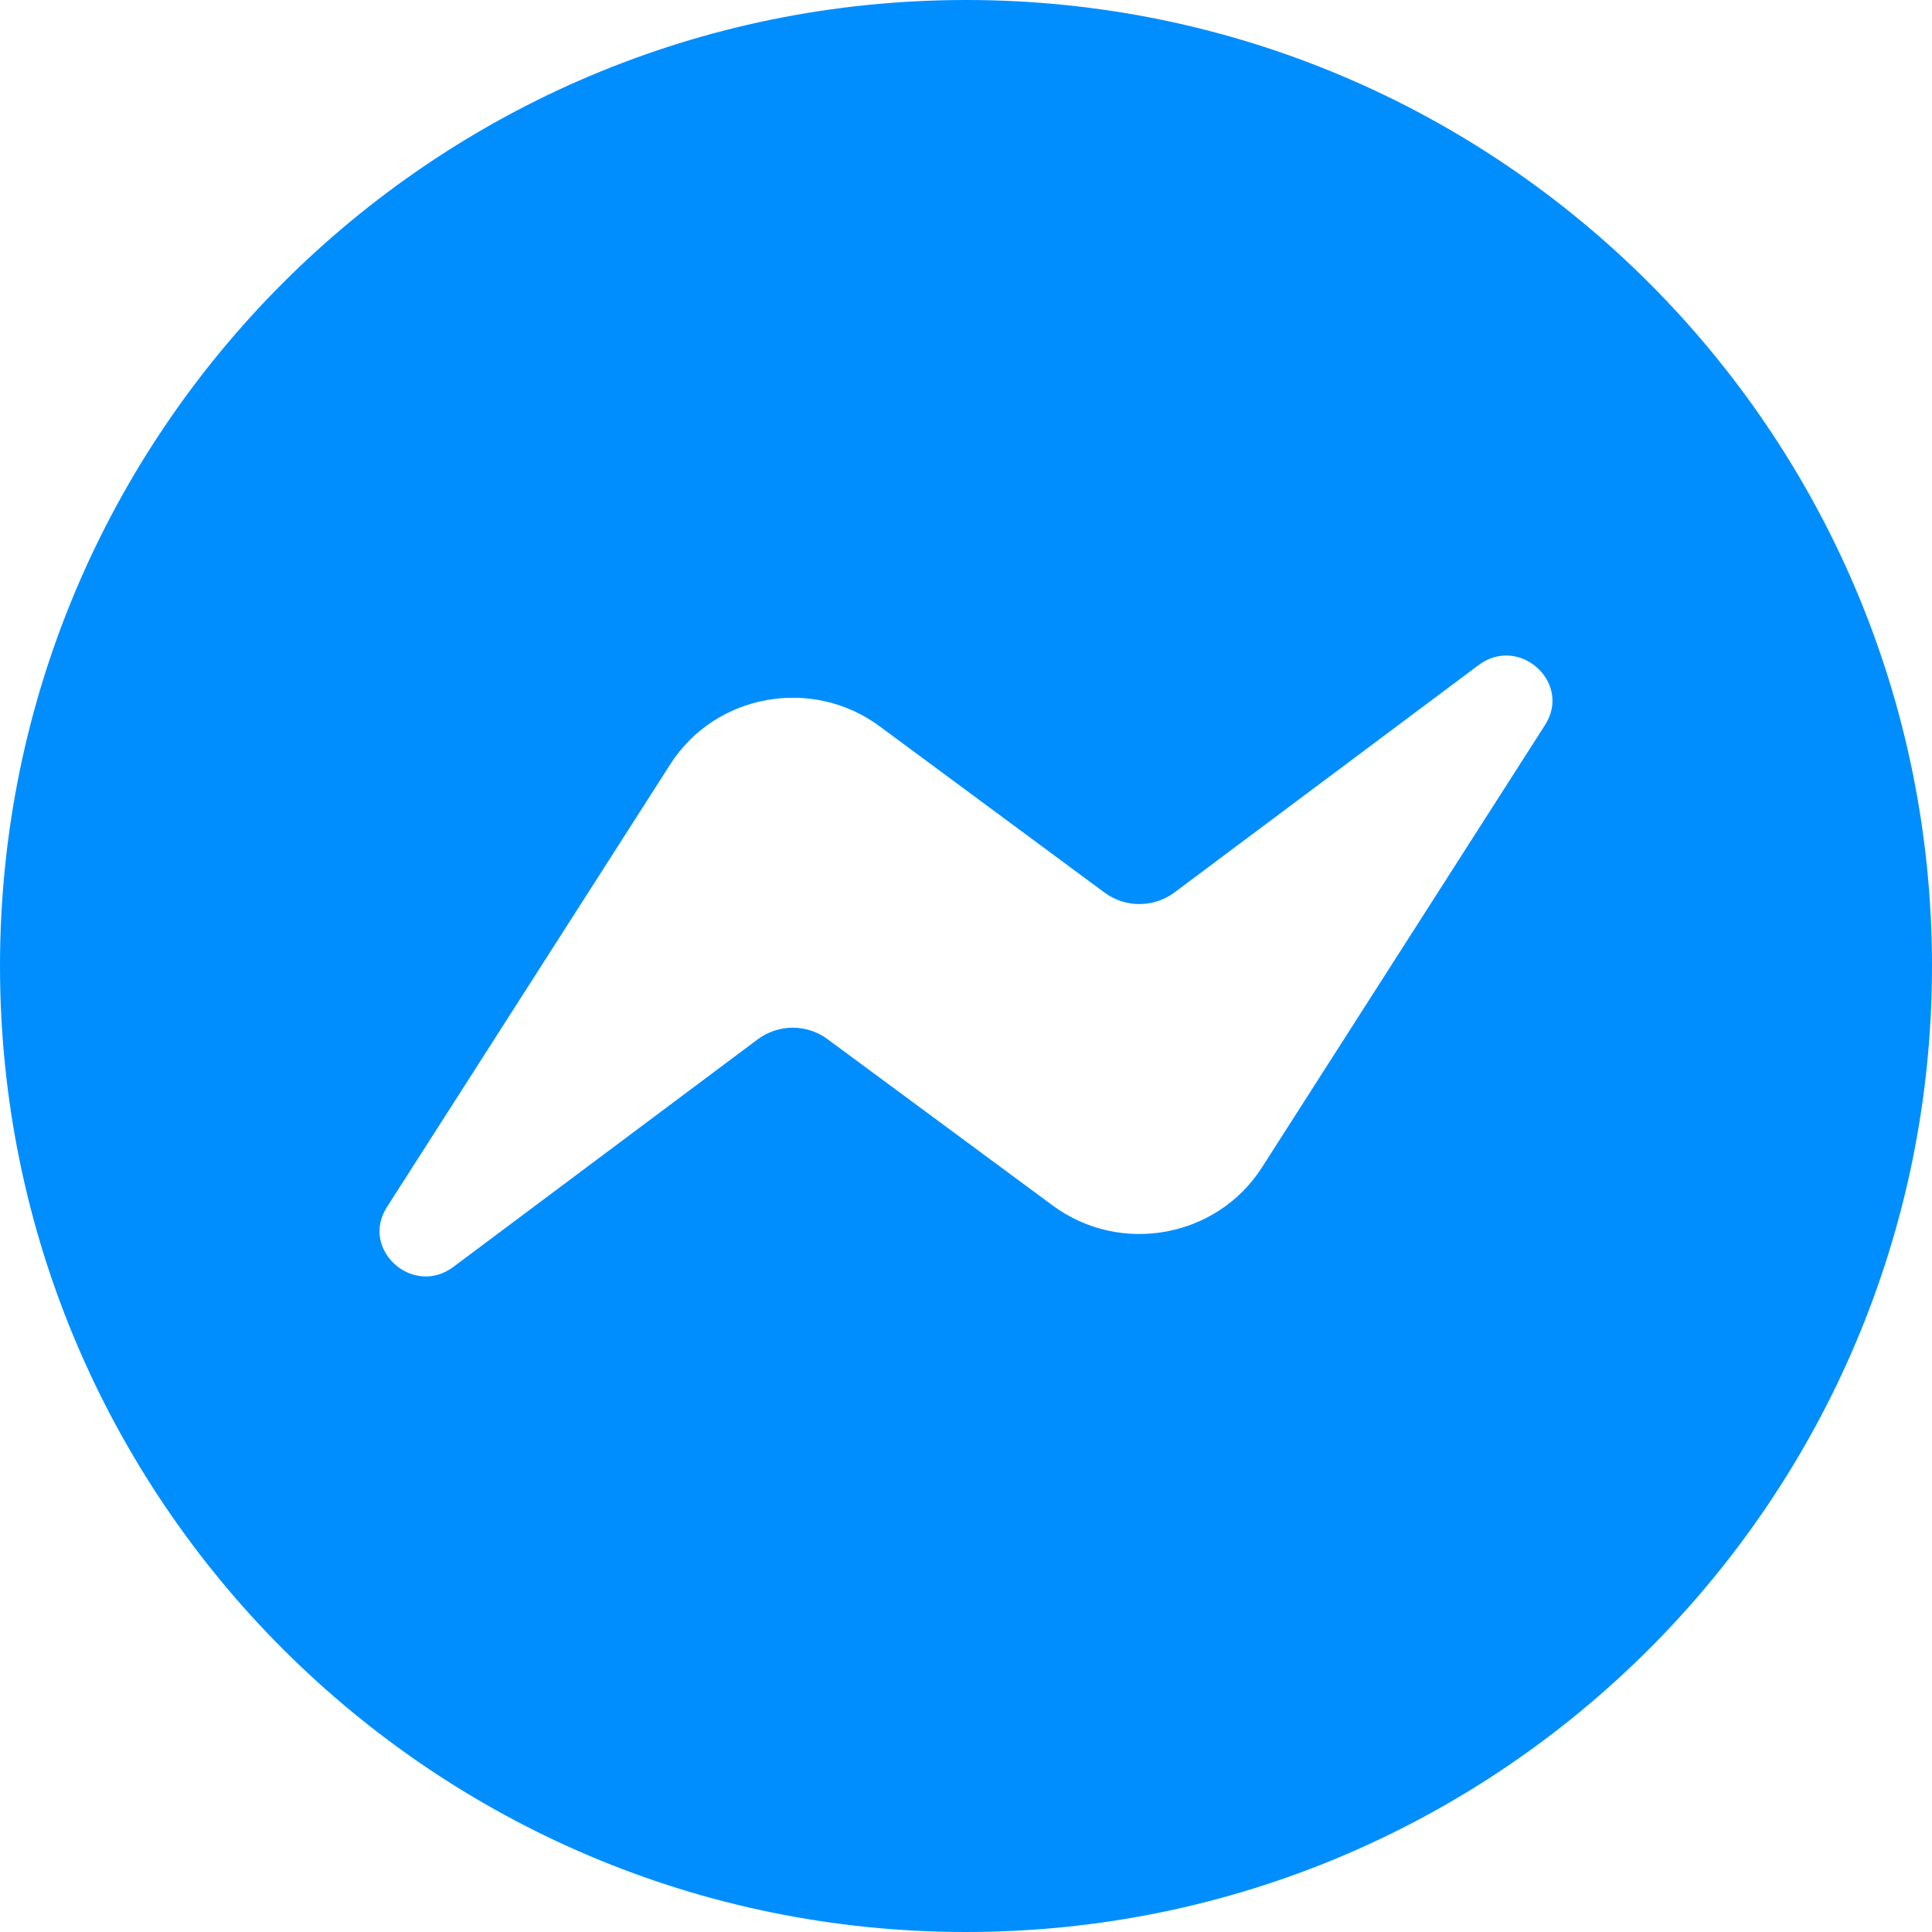 <svg xmlns="http://www.w3.org/2000/svg" width="46" height="46" viewBox="0 0 46 46">
    <path fill="#008EFF" fill-rule="evenodd" d="M23 0c12.703 0 23 10.297 23 23S35.703 46 23 46 0 35.703 0 23 10.297 0 23 0zm13.785 17.264c.652-1.01-.614-2.152-1.58-1.429l-7.243 5.415c-.49.364-1.165.369-1.659.005L20.94 17.29c-1.608-1.187-3.909-.769-4.98.906l-6.745 10.54c-.652 1.01.614 2.151 1.58 1.428l7.248-5.42c.49-.364 1.164-.368 1.658-.004l5.364 3.963c1.608 1.188 3.908.77 4.98-.905z"/>
</svg>
